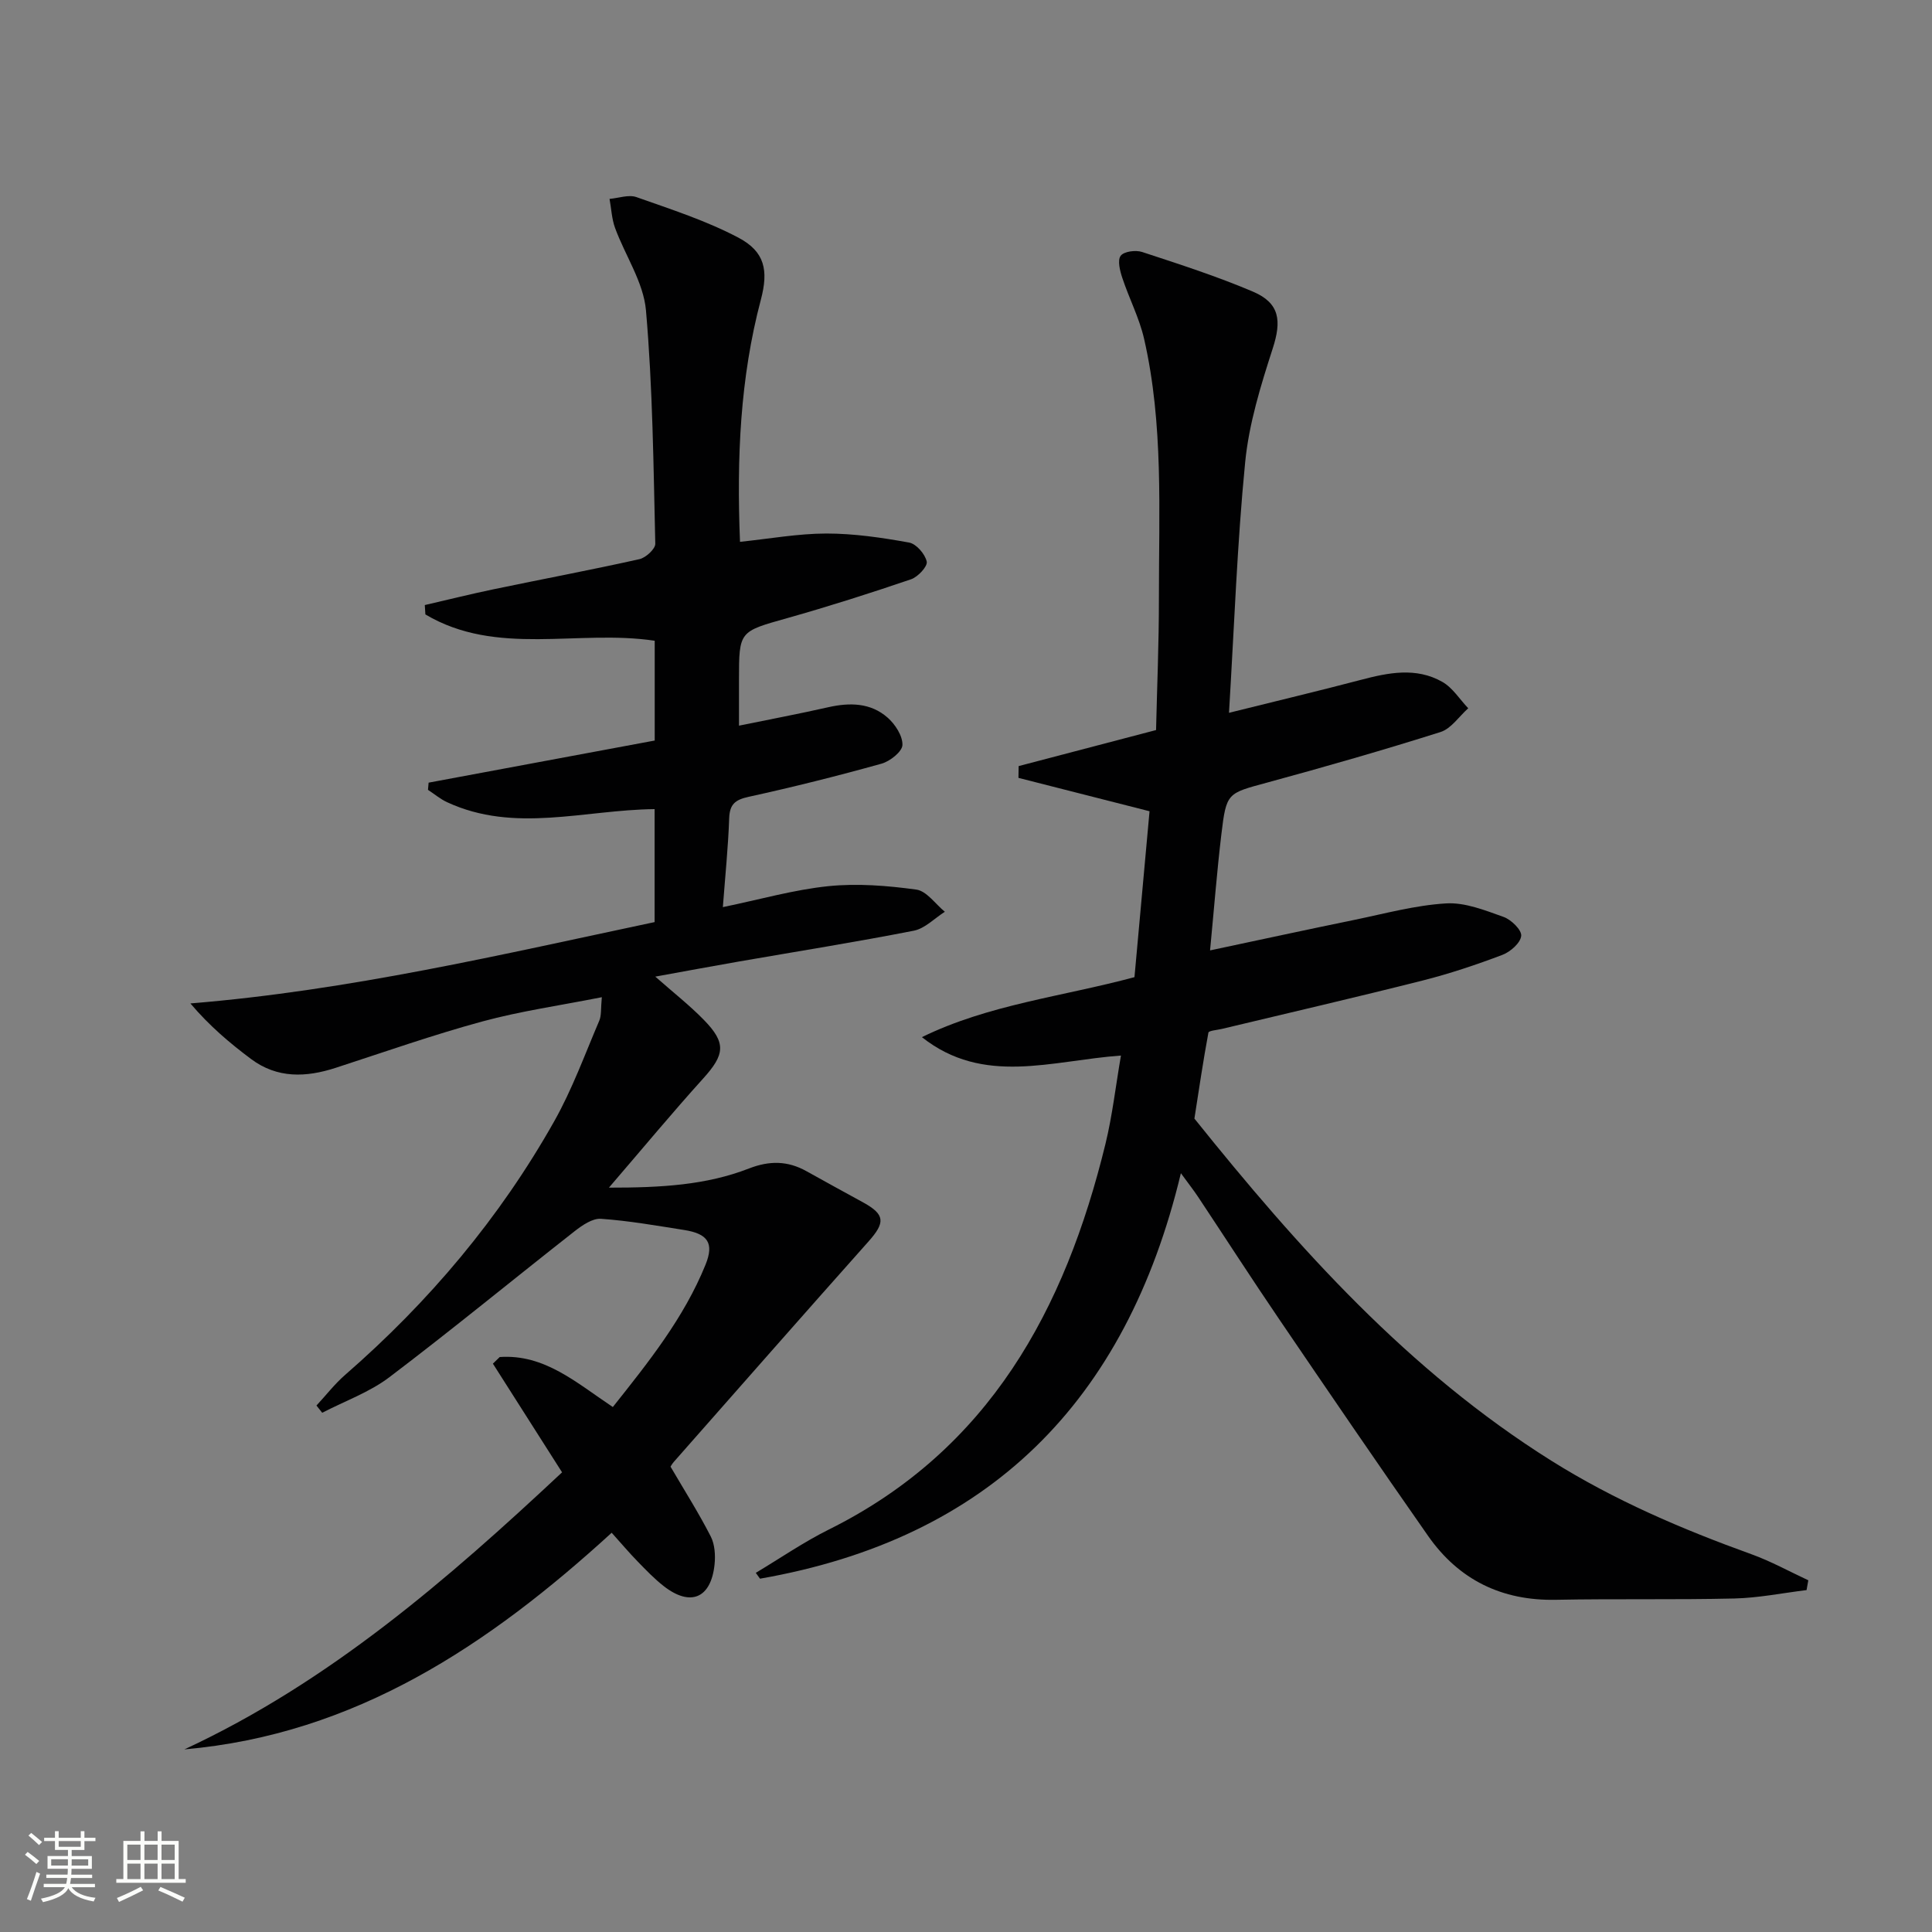 <svg enable-background="new 0 0 400 400" viewBox="0 0 400 400" xmlns="http://www.w3.org/2000/svg"><rect x="0" y="0" width="400" height="400" fill="#808080" stroke="none"/><path d="m5.17 384 .55-.58c.85.61 1.65 1.24 2.4 1.87l-.59.64c-.83-.73-1.62-1.38-2.36-1.93m1.22 9.53-.82-.34c.71-1.76 1.37-3.64 1.98-5.63.24.13.5.25.76.36-.6 1.67-1.24 3.54-1.92 5.61m-.5-13.5.57-.54c.56.44 1.31 1.06 2.26 1.87l-.64.64c-.68-.66-1.41-1.32-2.19-1.97m3.25.46h2.24v-1.36h.77v1.36h4.57v-1.36h.76v1.36h2.28v.69h-2.28v1.84h-2.64v1.26h4.18v2.64h-4.21c0 .45-.02.86-.05 1.21h4.32v.69h-4.38c-.04.34-.1.75-.19 1.22h5.15v.69h-4.82c.87 1.19 2.51 1.92 4.93 2.19-.17.31-.3.57-.37.76-2.77-.49-4.52-1.41-5.26-2.76-.56 1.26-2.3 2.23-5.24 2.9-.12-.24-.26-.48-.43-.72 2.73-.55 4.38-1.34 4.96-2.38h-4.38v-.69h4.65c.1-.38.17-.79.21-1.22h-4.32v-.69h4.4c.03-.34.05-.75.05-1.21h-4.2v-2.64h4.23v-1.26h-2.69v-1.84h-2.24zm1.46 4.46v1.29h3.45c.01-.4.02-.57.01-.53v-.32-.45h-3.46zm1.55-2.59h4.57v-1.19h-4.57zm6.11 2.59h-3.42v.77c-.01.19-.01.37-.02.53h3.44z" fill="#fbfcfa"/><path d="m32.63 379.16h.82v1.98h3.54v7.89h1.46v.78h-14.37v-.78h1.46v-7.89h3.55v-1.98h.82v1.98h2.73v-1.98zm-3.49 11.48.5.73c-1.61.82-3.28 1.63-5 2.41-.13-.27-.28-.55-.44-.82 1.75-.72 3.4-1.49 4.94-2.32m-2.78-5.55h2.73v-3.18h-2.73zm0 3.95h2.73v-3.2h-2.73zm3.54-3.95h2.73v-3.18h-2.73zm0 3.95h2.73v-3.2h-2.73zm7.89 4.68c-1.84-.92-3.51-1.7-5.02-2.32l.45-.73c1.89.8 3.57 1.55 5.04 2.23zm-1.62-11.81h-2.73v3.18h2.73zm-2.73 7.13h2.73v-3.2h-2.73z" fill="#fbfcfa"/><g fill="#010102"><path d="m38.18 362.19c29.98-13.93 54.42-35.12 78.19-57.36-4.84-7.61-9.58-15.05-14.32-22.5.47-.46.94-.91 1.41-1.37 9.3-.65 15.92 5.36 23.42 10.35 7.34-9.24 14.72-18.43 19.2-29.49 1.8-4.45.46-6.39-4.41-7.16-5.73-.9-11.47-1.92-17.25-2.32-1.76-.12-3.88 1.34-5.45 2.57-12.81 10.05-25.39 20.4-38.36 30.23-4.12 3.12-9.24 4.94-13.9 7.36-.4-.5-.8-1-1.19-1.5 1.97-2.12 3.76-4.45 5.93-6.34 17.36-15.11 32.01-32.47 43.3-52.52 3.72-6.6 6.33-13.82 9.32-20.81.48-1.12.3-2.51.53-4.87-8.72 1.73-16.86 2.88-24.73 5.02-10.22 2.78-20.24 6.31-30.33 9.59-6.16 2.01-12.13 2.25-17.57-1.82-4.4-3.29-8.6-6.84-12.55-11.5 32.92-2.69 64.42-10.13 96.11-16.84 0-8.03 0-15.63 0-23.39-14.54.14-28.97 5.05-42.96-1.43-1.41-.65-2.64-1.7-3.96-2.56.04-.5.08-1 .13-1.49 15.62-2.91 31.24-5.82 46.81-8.72 0-7.32 0-13.92 0-20.66-15.92-2.39-32.7 3.33-47.48-5.45-.04-.65-.08-1.29-.12-1.94 4.73-1.09 9.45-2.27 14.2-3.26 10.07-2.1 20.19-4 30.23-6.24 1.32-.29 3.31-2.12 3.29-3.19-.38-16.12-.53-32.28-1.93-48.32-.51-5.83-4.3-11.34-6.4-17.07-.69-1.89-.77-4-1.14-6.01 1.87-.16 3.96-.94 5.57-.37 7.15 2.53 14.46 4.88 21.12 8.4 5.46 2.89 6.25 6.75 4.64 12.83-4.3 16.22-5.02 32.74-4.32 50.14 6.14-.64 12.02-1.71 17.89-1.72 5.72 0 11.48.85 17.12 1.87 1.49.27 3.32 2.39 3.65 3.95.21.98-1.83 3.18-3.26 3.66-8.46 2.88-16.99 5.6-25.6 8.03-9.97 2.81-10.01 2.65-10.01 12.78v9.49c6.55-1.34 12.55-2.47 18.5-3.82 4.44-1 8.75-.93 12.25 2.14 1.58 1.38 3.15 3.79 3.09 5.68-.04 1.37-2.57 3.38-4.33 3.87-9.1 2.54-18.28 4.84-27.5 6.86-2.79.61-3.94 1.52-4.04 4.45-.21 5.96-.82 11.9-1.31 18.39 7.74-1.6 14.74-3.61 21.86-4.34 5.99-.61 12.19-.11 18.19.71 2.14.29 3.95 2.99 5.91 4.59-2.13 1.35-4.11 3.46-6.42 3.92-12.04 2.36-24.17 4.29-36.26 6.39-5.52.96-11.04 1.99-17.27 3.12 3.73 3.29 7.09 5.92 10.05 8.95 4.69 4.8 4.35 7.18-.14 12.15-6.34 7.01-12.38 14.3-19.51 22.59 10.85.01 20.16-.53 29-3.97 4.25-1.65 8.03-1.61 11.93.58 3.91 2.2 7.87 4.33 11.8 6.5 4.45 2.47 4.5 4.12 1.02 8.03-13.5 15.15-26.88 30.4-40.3 45.62-.43.49-.74 1.09-.69 1.01 2.95 5.04 5.86 9.63 8.32 14.44.85 1.66.99 3.91.79 5.83-.74 7-5 8.77-10.52 4.46-1.95-1.52-3.69-3.34-5.42-5.12s-3.34-3.68-5.36-5.93c-25.36 23.18-53.02 41.75-88.46 44.85z"/><path d="m374.03 329.21c-4.98.61-9.95 1.62-14.94 1.74-12.32.29-24.65.03-36.96.27-11.23.22-20.1-4.14-26.47-13.24-10.39-14.85-20.61-29.83-30.8-44.82-5.71-8.39-11.21-16.93-16.83-25.39-.88-1.33-1.87-2.58-3.54-4.87-11.36 47.43-39.87 75.7-87.14 83.95-.29-.4-.58-.81-.87-1.21 5.05-3.02 9.92-6.38 15.17-8.99 33.2-16.52 48.86-45.56 57.22-79.8 1.43-5.87 2.11-11.92 3.21-18.31-14.39 1.04-28.44 6.3-41.21-3.81 13.81-6.76 28.99-8.38 44.01-12.42 1.04-11.46 2.09-22.96 3.12-34.35-9.45-2.4-18.3-4.66-27.14-6.91.01-.81.03-1.63.04-2.44 9.14-2.4 18.27-4.79 28.45-7.46.2-8.81.6-18.06.59-27.31-.02-17.95.98-36-3.07-53.7-.99-4.32-3.11-8.37-4.51-12.61-.49-1.47-1.03-3.63-.34-4.57.67-.91 3.11-1.23 4.44-.79 7.71 2.53 15.47 5.03 22.93 8.2 5.6 2.38 5.97 6.05 4.11 11.79-2.48 7.67-4.92 15.57-5.7 23.53-1.66 16.84-2.25 33.78-3.35 51.89 9.79-2.44 18.55-4.52 27.26-6.81 5.72-1.51 11.47-2.68 16.9.4 2.14 1.21 3.6 3.61 5.37 5.47-1.9 1.69-3.53 4.22-5.74 4.92-11.86 3.75-23.82 7.18-35.83 10.45-8.32 2.26-8.5 2.05-9.54 10.74-.92 7.72-1.52 15.48-2.34 24.02 10.24-2.17 20.03-4.3 29.84-6.31 6.32-1.3 12.64-3.04 19.03-3.42 3.91-.24 8.06 1.43 11.9 2.8 1.58.56 3.77 2.7 3.65 3.92-.14 1.46-2.23 3.3-3.88 3.93-5.41 2.05-10.93 3.9-16.54 5.32-13.82 3.49-27.71 6.7-41.58 10.02-.96.23-2.68.35-2.76.76-1.1 5.91-1.97 11.86-2.9 17.8 21.53 26.84 44.34 52.29 73.89 70.83 13.06 8.19 27.02 14.17 41.42 19.36 4.05 1.46 7.87 3.58 11.79 5.4-.11.68-.24 1.35-.36 2.03z"/></g></svg>
